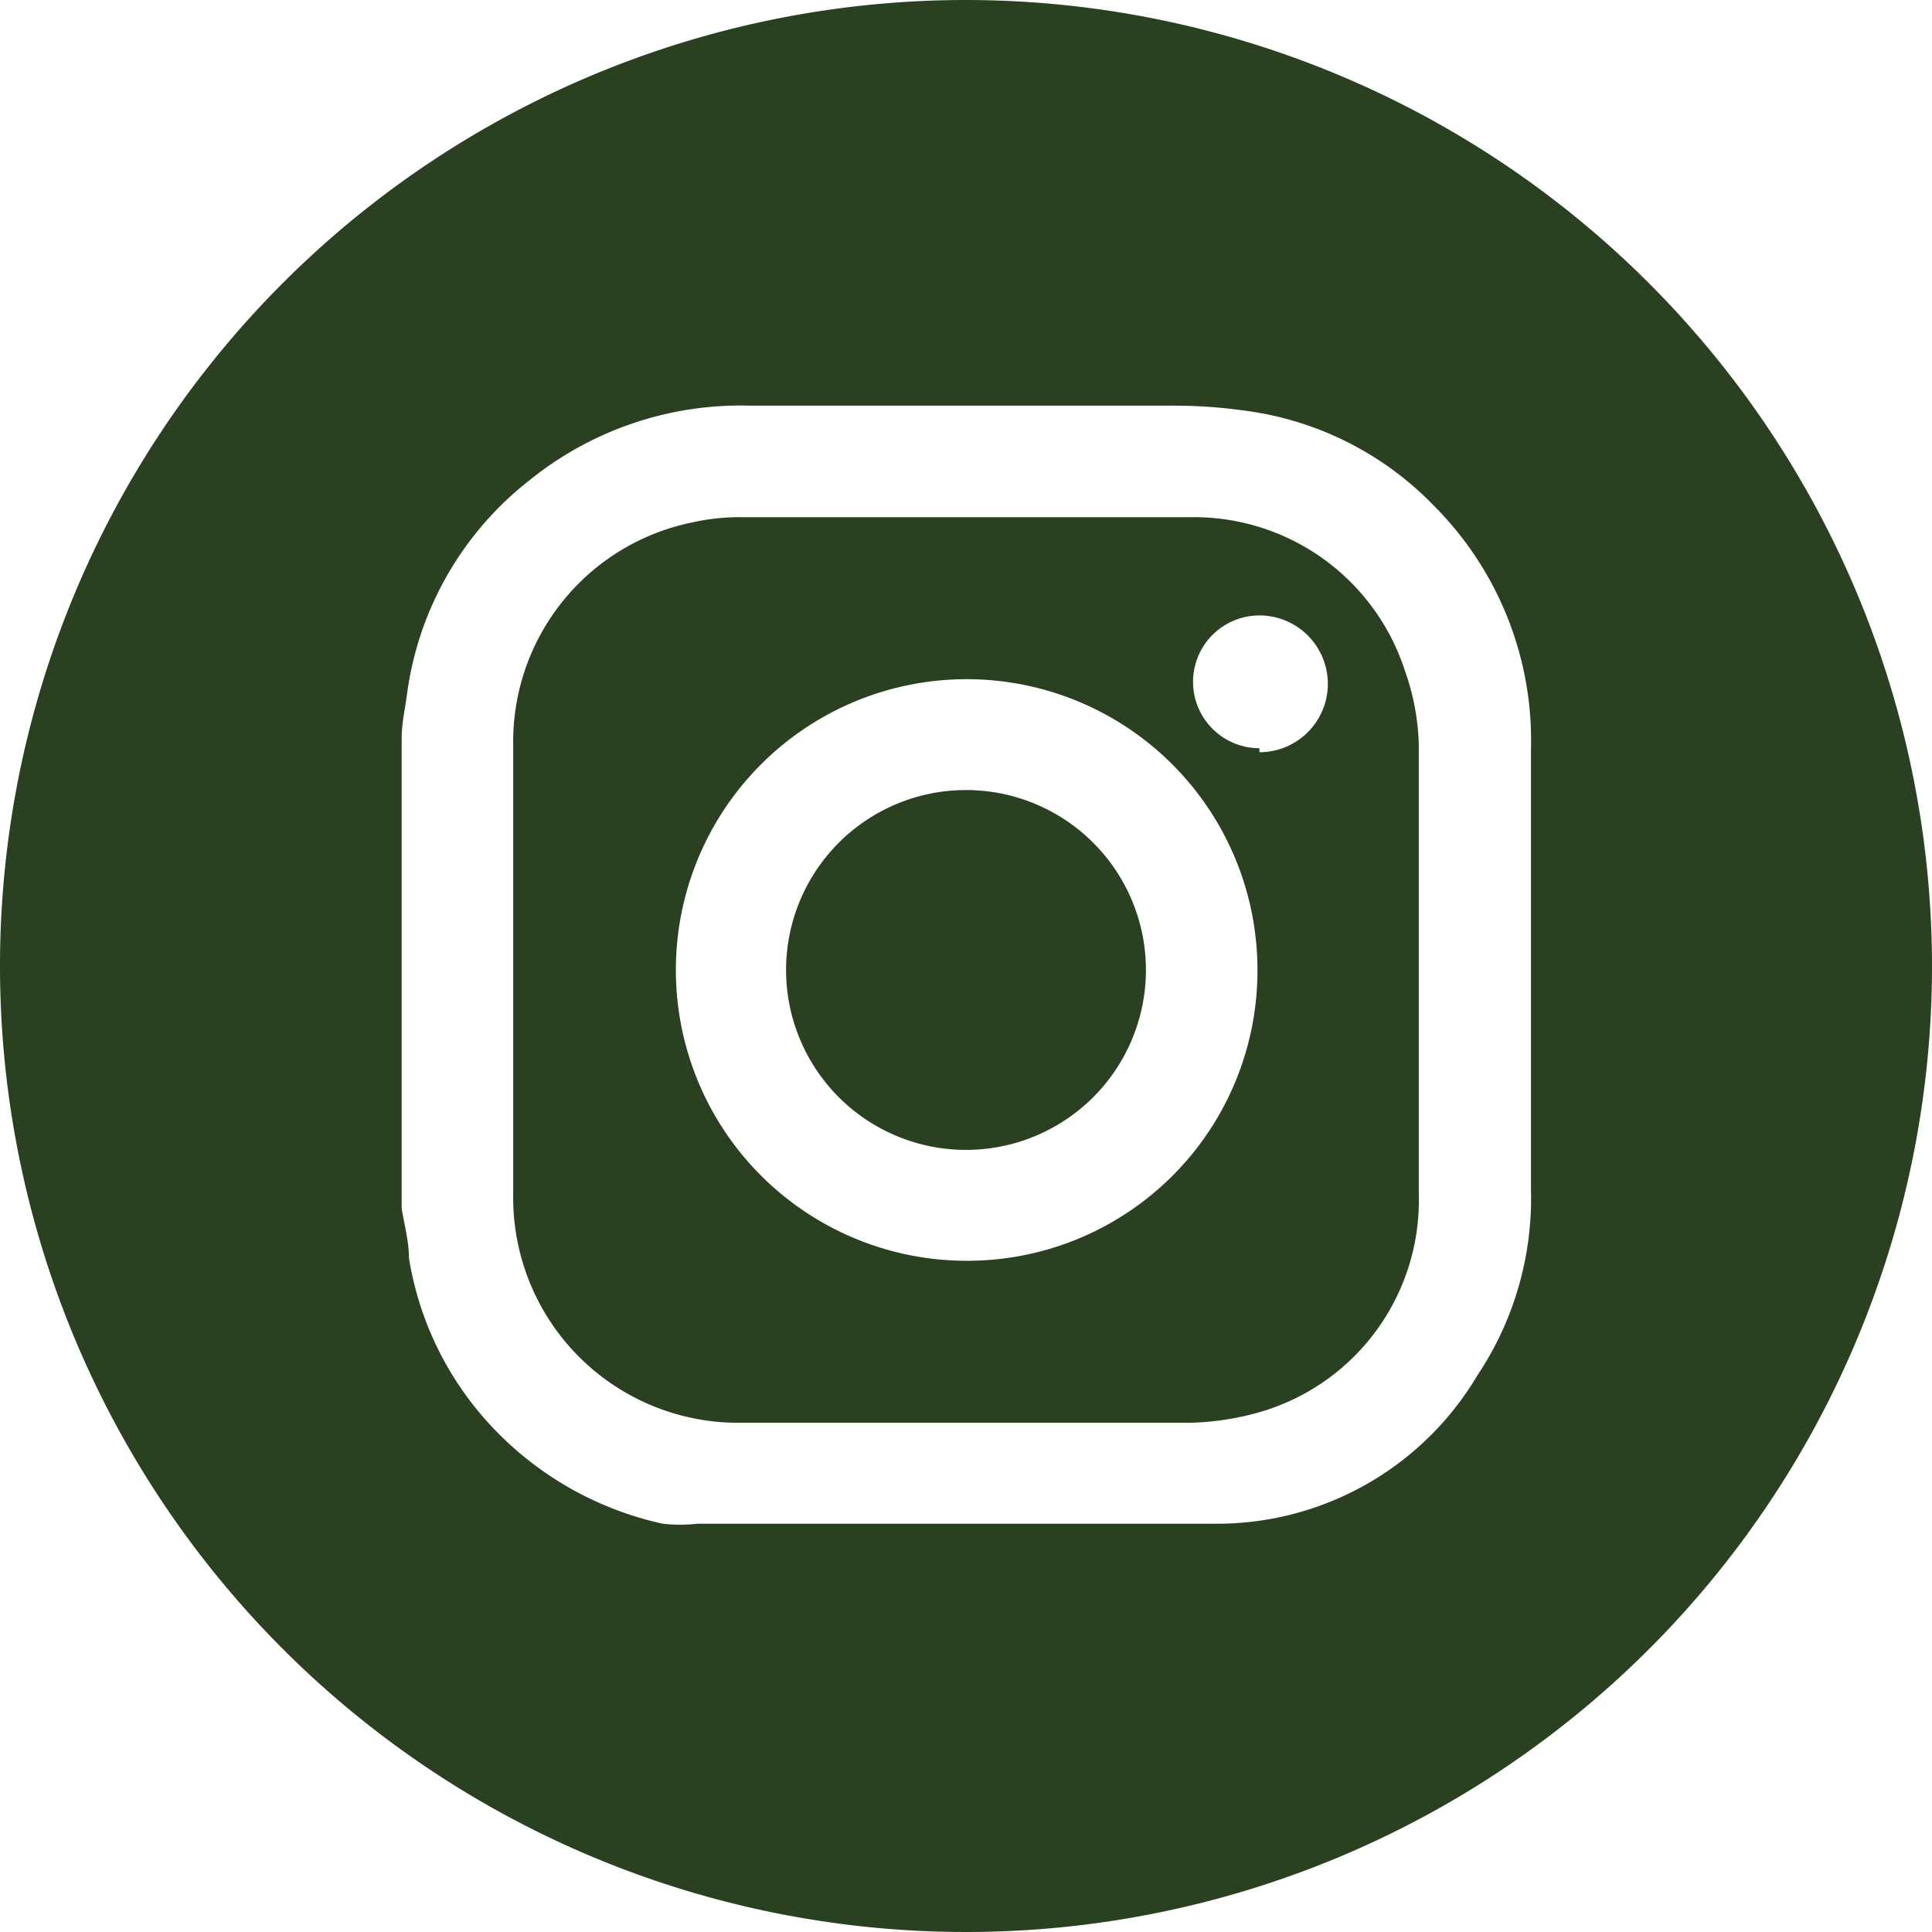 <svg id="Capa_1" data-name="Capa 1" xmlns="http://www.w3.org/2000/svg" viewBox="22.84 16.28 29.1 29.1"><defs><style>.cls-1{fill:#294121;}</style></defs><path class="cls-1" d="M40.77,24.07q-3.37,0-6.75,0a3.27,3.27,0,0,0-.76.08,3.37,3.37,0,0,0-2.69,3.36c0,2.25,0,4.51,0,6.76A3.39,3.39,0,0,0,34,37.71H37.4c1.12,0,2.24,0,3.36,0a4.13,4.13,0,0,0,1.15-.19,3.32,3.32,0,0,0,2.3-3.25c0-2.26,0-4.51,0-6.77A3.59,3.59,0,0,0,44,26.38,3.34,3.34,0,0,0,40.77,24.07ZM37.4,35.27a4.38,4.38,0,1,1,4.38-4.38A4.37,4.37,0,0,1,37.4,35.27Zm4.41-7.72a1,1,0,0,1-1-1,1,1,0,0,1,1-1,1,1,0,1,1,0,2.06Z"></path><path class="cls-1" d="M37.42,28.18A2.71,2.71,0,1,0,40.1,30.9,2.71,2.71,0,0,0,37.42,28.18Z"></path><path class="cls-1" d="M37.39,16.28A14.55,14.55,0,1,0,51.94,30.83,14.56,14.56,0,0,0,37.39,16.28ZM45.09,37a4.56,4.56,0,0,1-4,2.23c-2.5,0-5,0-7.51,0h-.23a2.33,2.33,0,0,1-.53,0,5,5,0,0,1-2.74-1.65A4.83,4.83,0,0,1,29,35.23c0-.25-.07-.5-.11-.75V27.4c0-.22.05-.44.08-.66a4.91,4.91,0,0,1,1.85-3.23,5.06,5.06,0,0,1,3.32-1.12h6.34a7.59,7.59,0,0,1,1.07.07,4.83,4.83,0,0,1,2.9,1.45,5,5,0,0,1,1.45,3.65c0,2.22,0,4.43,0,6.65A4.8,4.8,0,0,1,45.09,37Z"></path></svg>